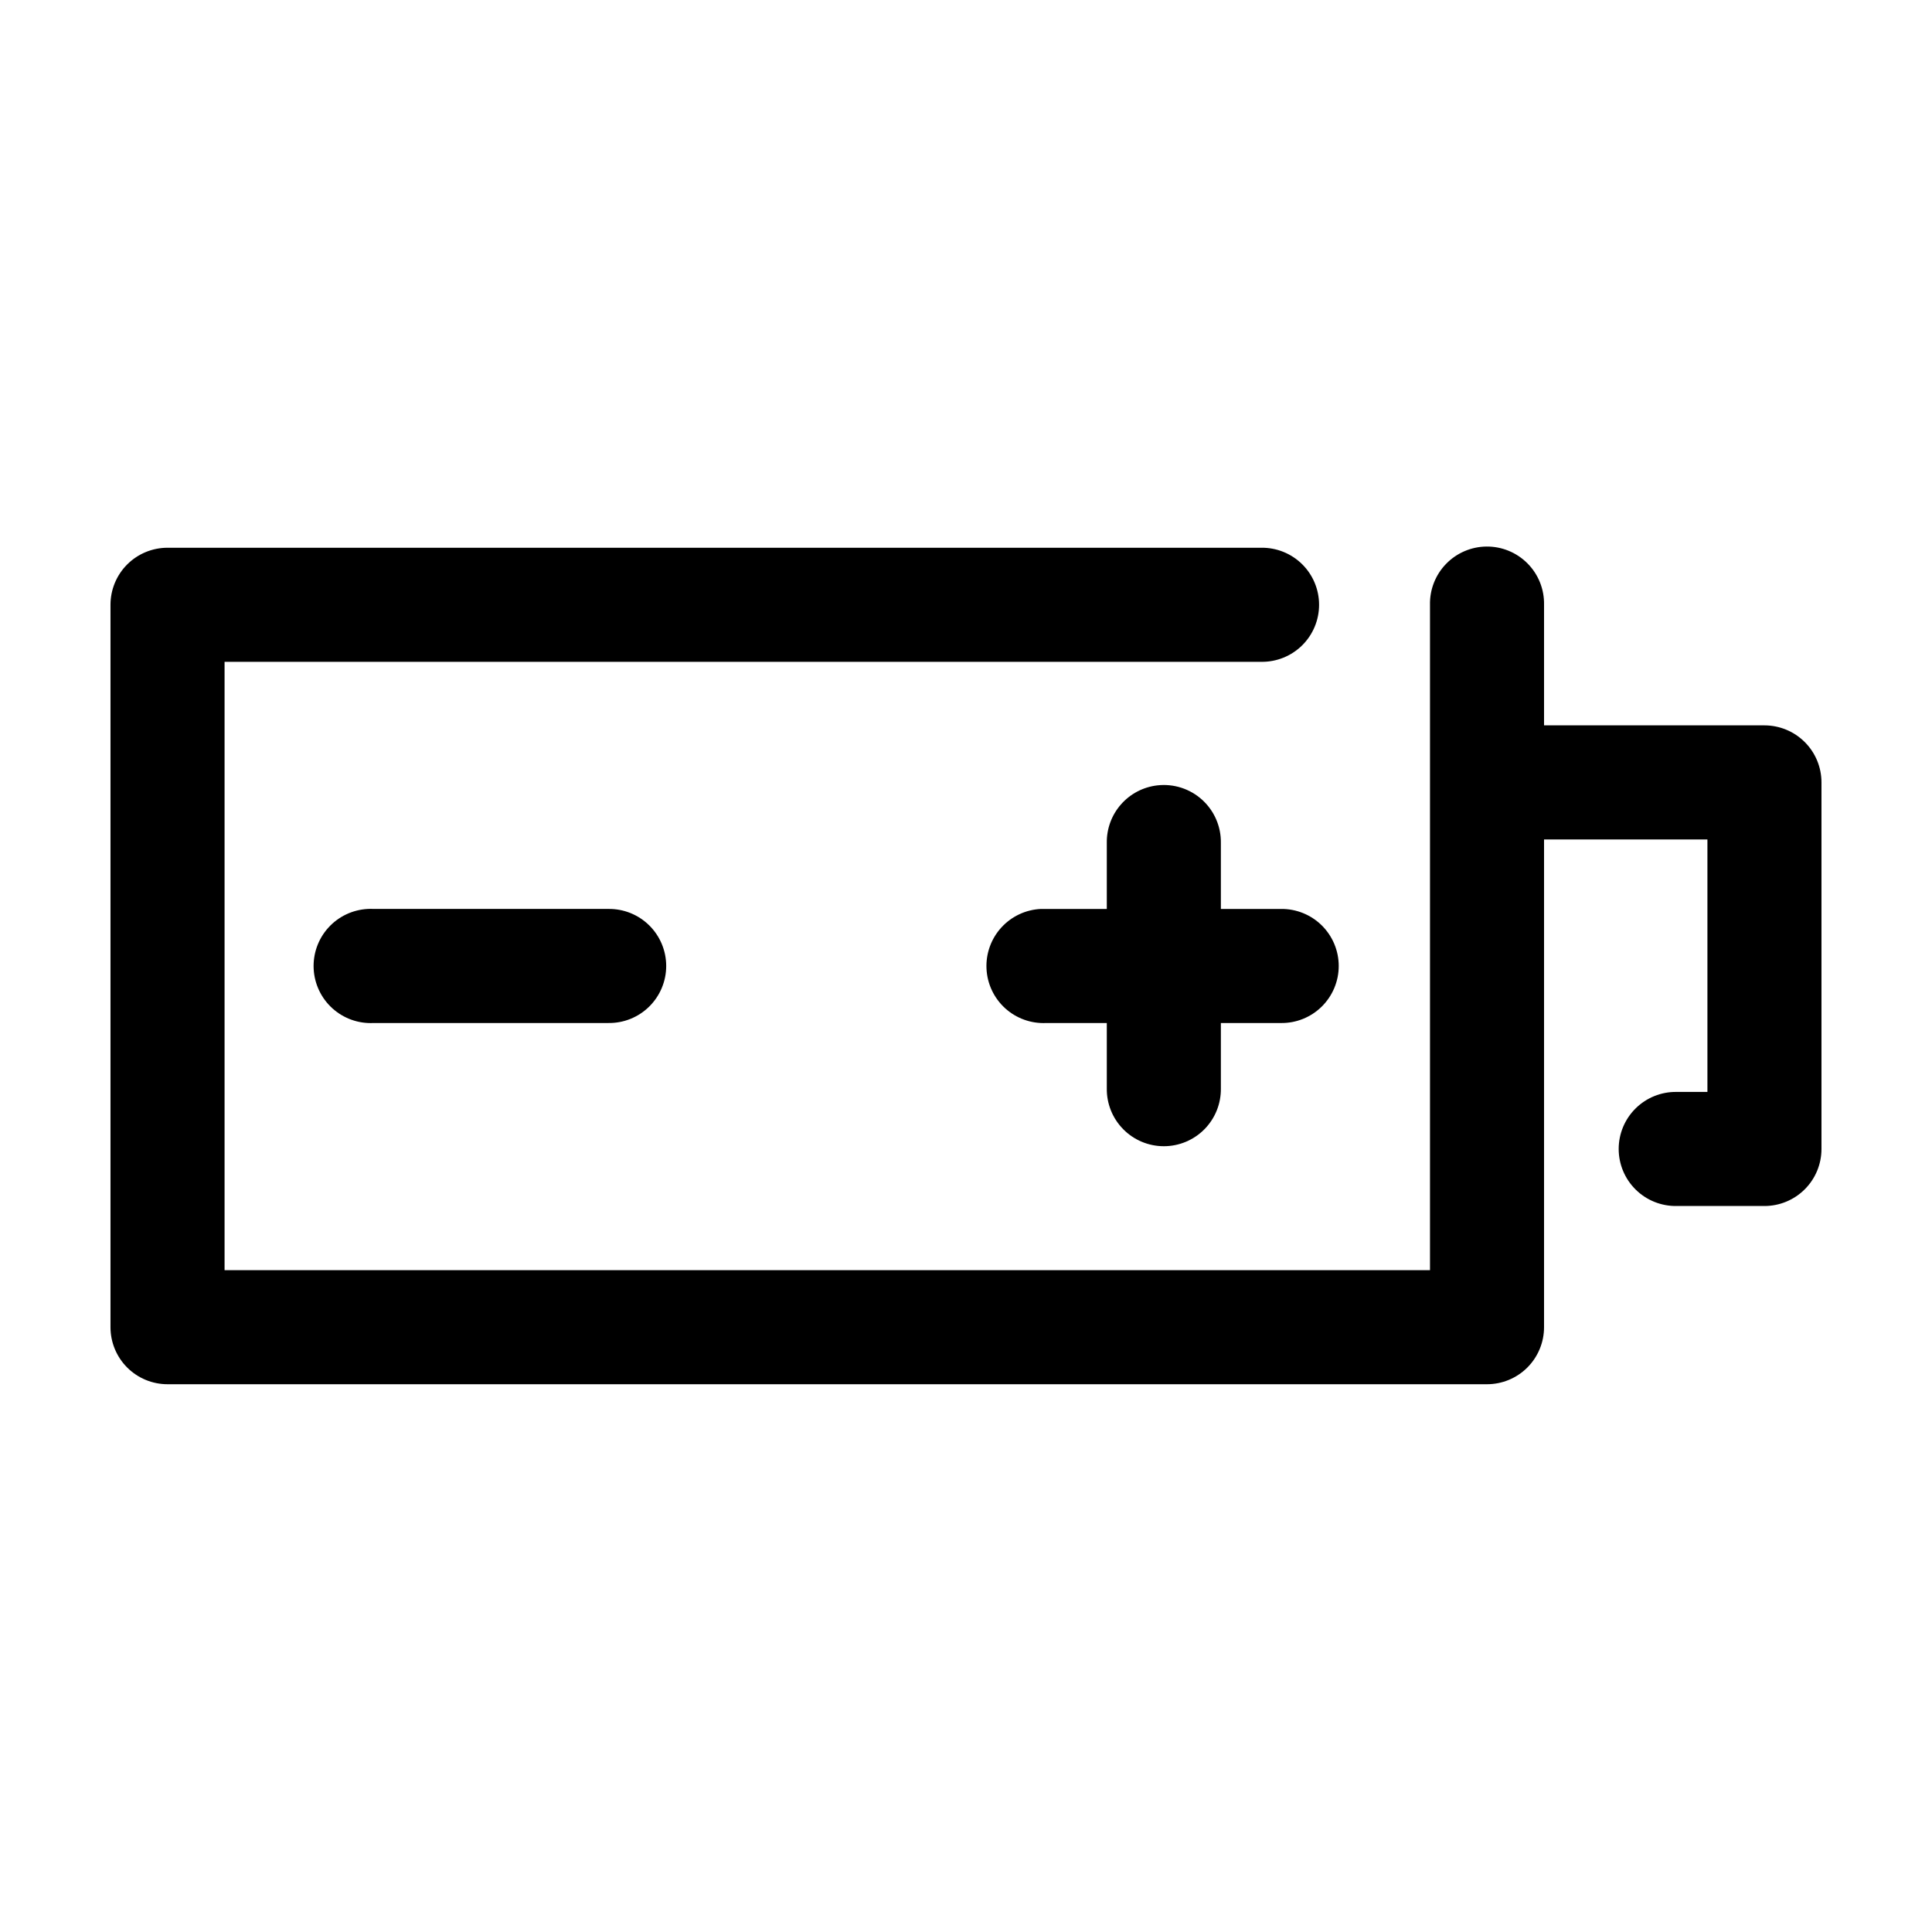 <?xml version="1.0" encoding="UTF-8"?>
<!-- The Best Svg Icon site in the world: iconSvg.co, Visit us! https://iconsvg.co -->
<svg fill="#000000" width="800px" height="800px" version="1.1" viewBox="144 144 512 512" xmlns="http://www.w3.org/2000/svg">
 <path d="m537.92 288.84c-4.039 0.043-7.891 1.699-10.699 4.598-2.809 2.894-4.344 6.797-4.258 10.832v176.34h-319.45v-161.22h274.73c4.047 0.055 7.945-1.512 10.828-4.352 2.879-2.84 4.5-6.719 4.5-10.766 0-4.043-1.621-7.922-4.5-10.762-2.883-2.84-6.781-4.41-10.828-4.352h-289.85c-4.008 0-7.852 1.594-10.688 4.426-2.832 2.836-4.426 6.68-4.426 10.688v191.45c0 4.008 1.594 7.852 4.426 10.688 2.836 2.832 6.68 4.426 10.688 4.426h349.68c4.008 0 7.852-1.594 10.688-4.426 2.832-2.836 4.426-6.68 4.426-10.688v-129.26h43.297v66.91h-8.188c-4.047-0.055-7.945 1.512-10.824 4.352-2.883 2.84-4.504 6.719-4.504 10.762 0 4.047 1.621 7.926 4.504 10.766 2.879 2.84 6.777 4.406 10.824 4.352h23.301c4.008 0 7.852-1.594 10.688-4.43 2.836-2.832 4.426-6.676 4.426-10.688v-97.141c0-4.008-1.59-7.852-4.426-10.684-2.836-2.836-6.68-4.43-10.688-4.43h-58.41v-31.961c0.086-4.09-1.492-8.039-4.367-10.945-2.879-2.91-6.812-4.527-10.902-4.484zm-87.223 63.293c-3.731 0.43-7.164 2.231-9.637 5.055-2.477 2.82-3.809 6.465-3.746 10.219v17.473h-16.059c-0.473-0.02-0.945-0.02-1.418 0-4.008 0.188-7.777 1.961-10.48 4.93-2.703 2.965-4.113 6.887-3.926 10.895 0.188 4.008 1.961 7.777 4.926 10.48 2.969 2.703 6.891 4.113 10.898 3.926h16.059v17.316c-0.059 4.047 1.508 7.945 4.352 10.828 2.84 2.883 6.715 4.504 10.762 4.504s7.922-1.621 10.766-4.504c2.84-2.883 4.406-6.781 4.348-10.828v-17.316h15.902c4.047 0.059 7.945-1.512 10.828-4.352 2.879-2.84 4.504-6.719 4.504-10.762 0-4.047-1.625-7.926-4.504-10.766-2.883-2.84-6.781-4.406-10.828-4.352h-15.902v-17.473c0.074-4.356-1.734-8.531-4.961-11.457s-7.559-4.316-11.883-3.816zm-209.24 32.746c-4.012 0.211-7.773 2-10.461 4.984-2.688 2.981-4.078 6.91-3.871 10.918 0.211 4.008 2.004 7.773 4.984 10.457 2.984 2.688 6.91 4.082 10.922 3.871h62.188c4.047 0.059 7.945-1.512 10.828-4.352 2.879-2.84 4.504-6.719 4.504-10.762 0-4.047-1.625-7.926-4.504-10.766-2.883-2.84-6.781-4.406-10.828-4.352h-62.188c-0.523-0.027-1.051-0.027-1.574 0z"/>
</svg>